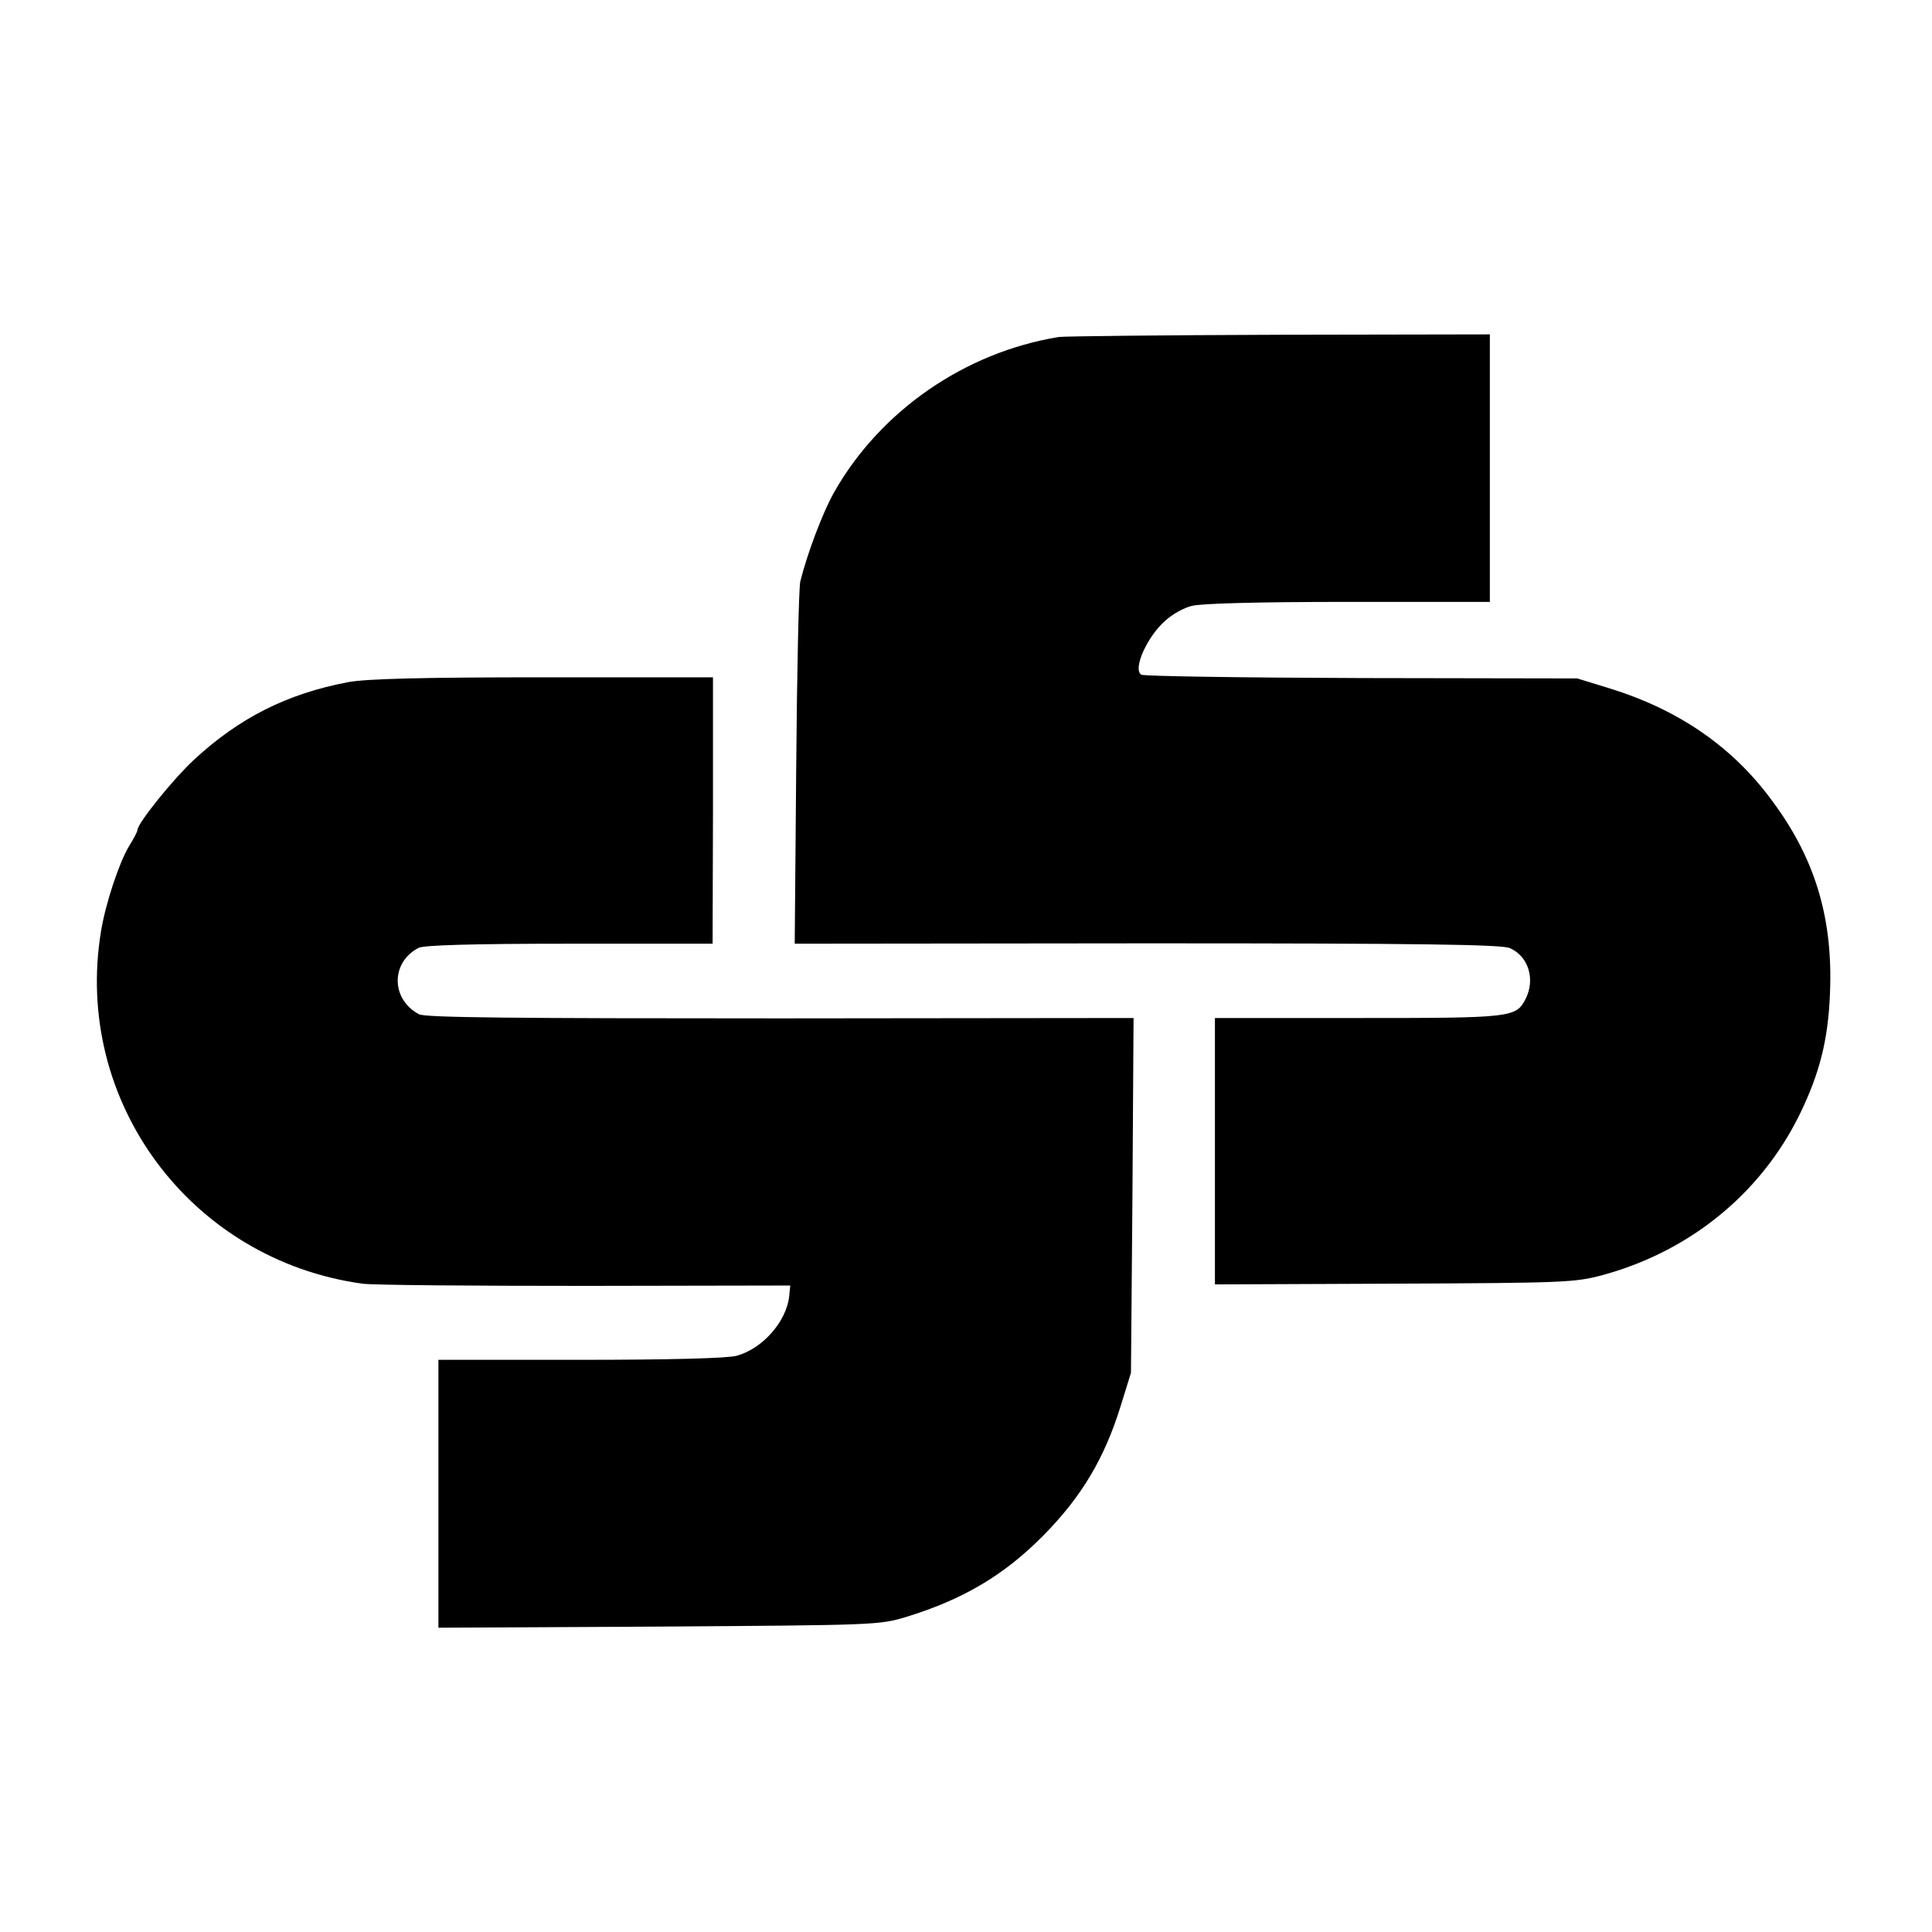 <?xml version="1.0" standalone="no"?>
<!DOCTYPE svg PUBLIC "-//W3C//DTD SVG 20010904//EN"
 "http://www.w3.org/TR/2001/REC-SVG-20010904/DTD/svg10.dtd">
<svg version="1.0" xmlns="http://www.w3.org/2000/svg"
 width="520pt" height="520pt" viewBox="0 0 520 520"
 preserveAspectRatio="xMidYMid meet">
<g transform="translate(0,520) scale(0.1,-0.1)"
fill="#000000" stroke="none">
<path d="M2850 4293 c-253 -41 -481 -199 -605 -418 -31 -55 -72 -164 -91 -240
-4 -16 -9 -243 -11 -502 l-4 -473 949 1 c731 0 956 -3 976 -13 50 -22 69 -84
42 -137 -26 -50 -38 -51 -451 -51 l-385 0 0 -358 0 -359 483 2 c455 2 486 3
560 23 243 66 439 230 541 454 49 106 69 197 72 323 5 193 -44 350 -158 502
-106 144 -251 243 -435 300 l-88 27 -581 1 c-320 1 -586 5 -592 9 -24 14 15
102 64 145 18 17 50 35 71 40 24 7 184 11 421 11 l382 0 0 360 0 360 -567 -1
c-313 -1 -579 -4 -593 -6z"/>
<path d="M937 3364 c-164 -31 -293 -96 -415 -209 -56 -52 -152 -171 -152 -189
0 -4 -10 -23 -23 -44 -26 -43 -63 -154 -75 -228 -76 -458 241 -885 703 -949
28 -4 298 -6 601 -6 l551 1 -3 -30 c-8 -68 -72 -140 -141 -159 -24 -7 -184
-11 -420 -11 l-383 0 0 -361 0 -360 593 3 c581 4 593 4 666 26 153 47 263 112
368 218 104 105 166 209 210 352 l27 87 4 477 3 478 -950 -1 c-715 0 -955 2
-973 11 -76 40 -77 140 -1 179 15 7 143 11 407 11 l384 0 1 358 0 359 -457 0
c-328 0 -476 -4 -525 -13z"/>
</g>
</svg>
